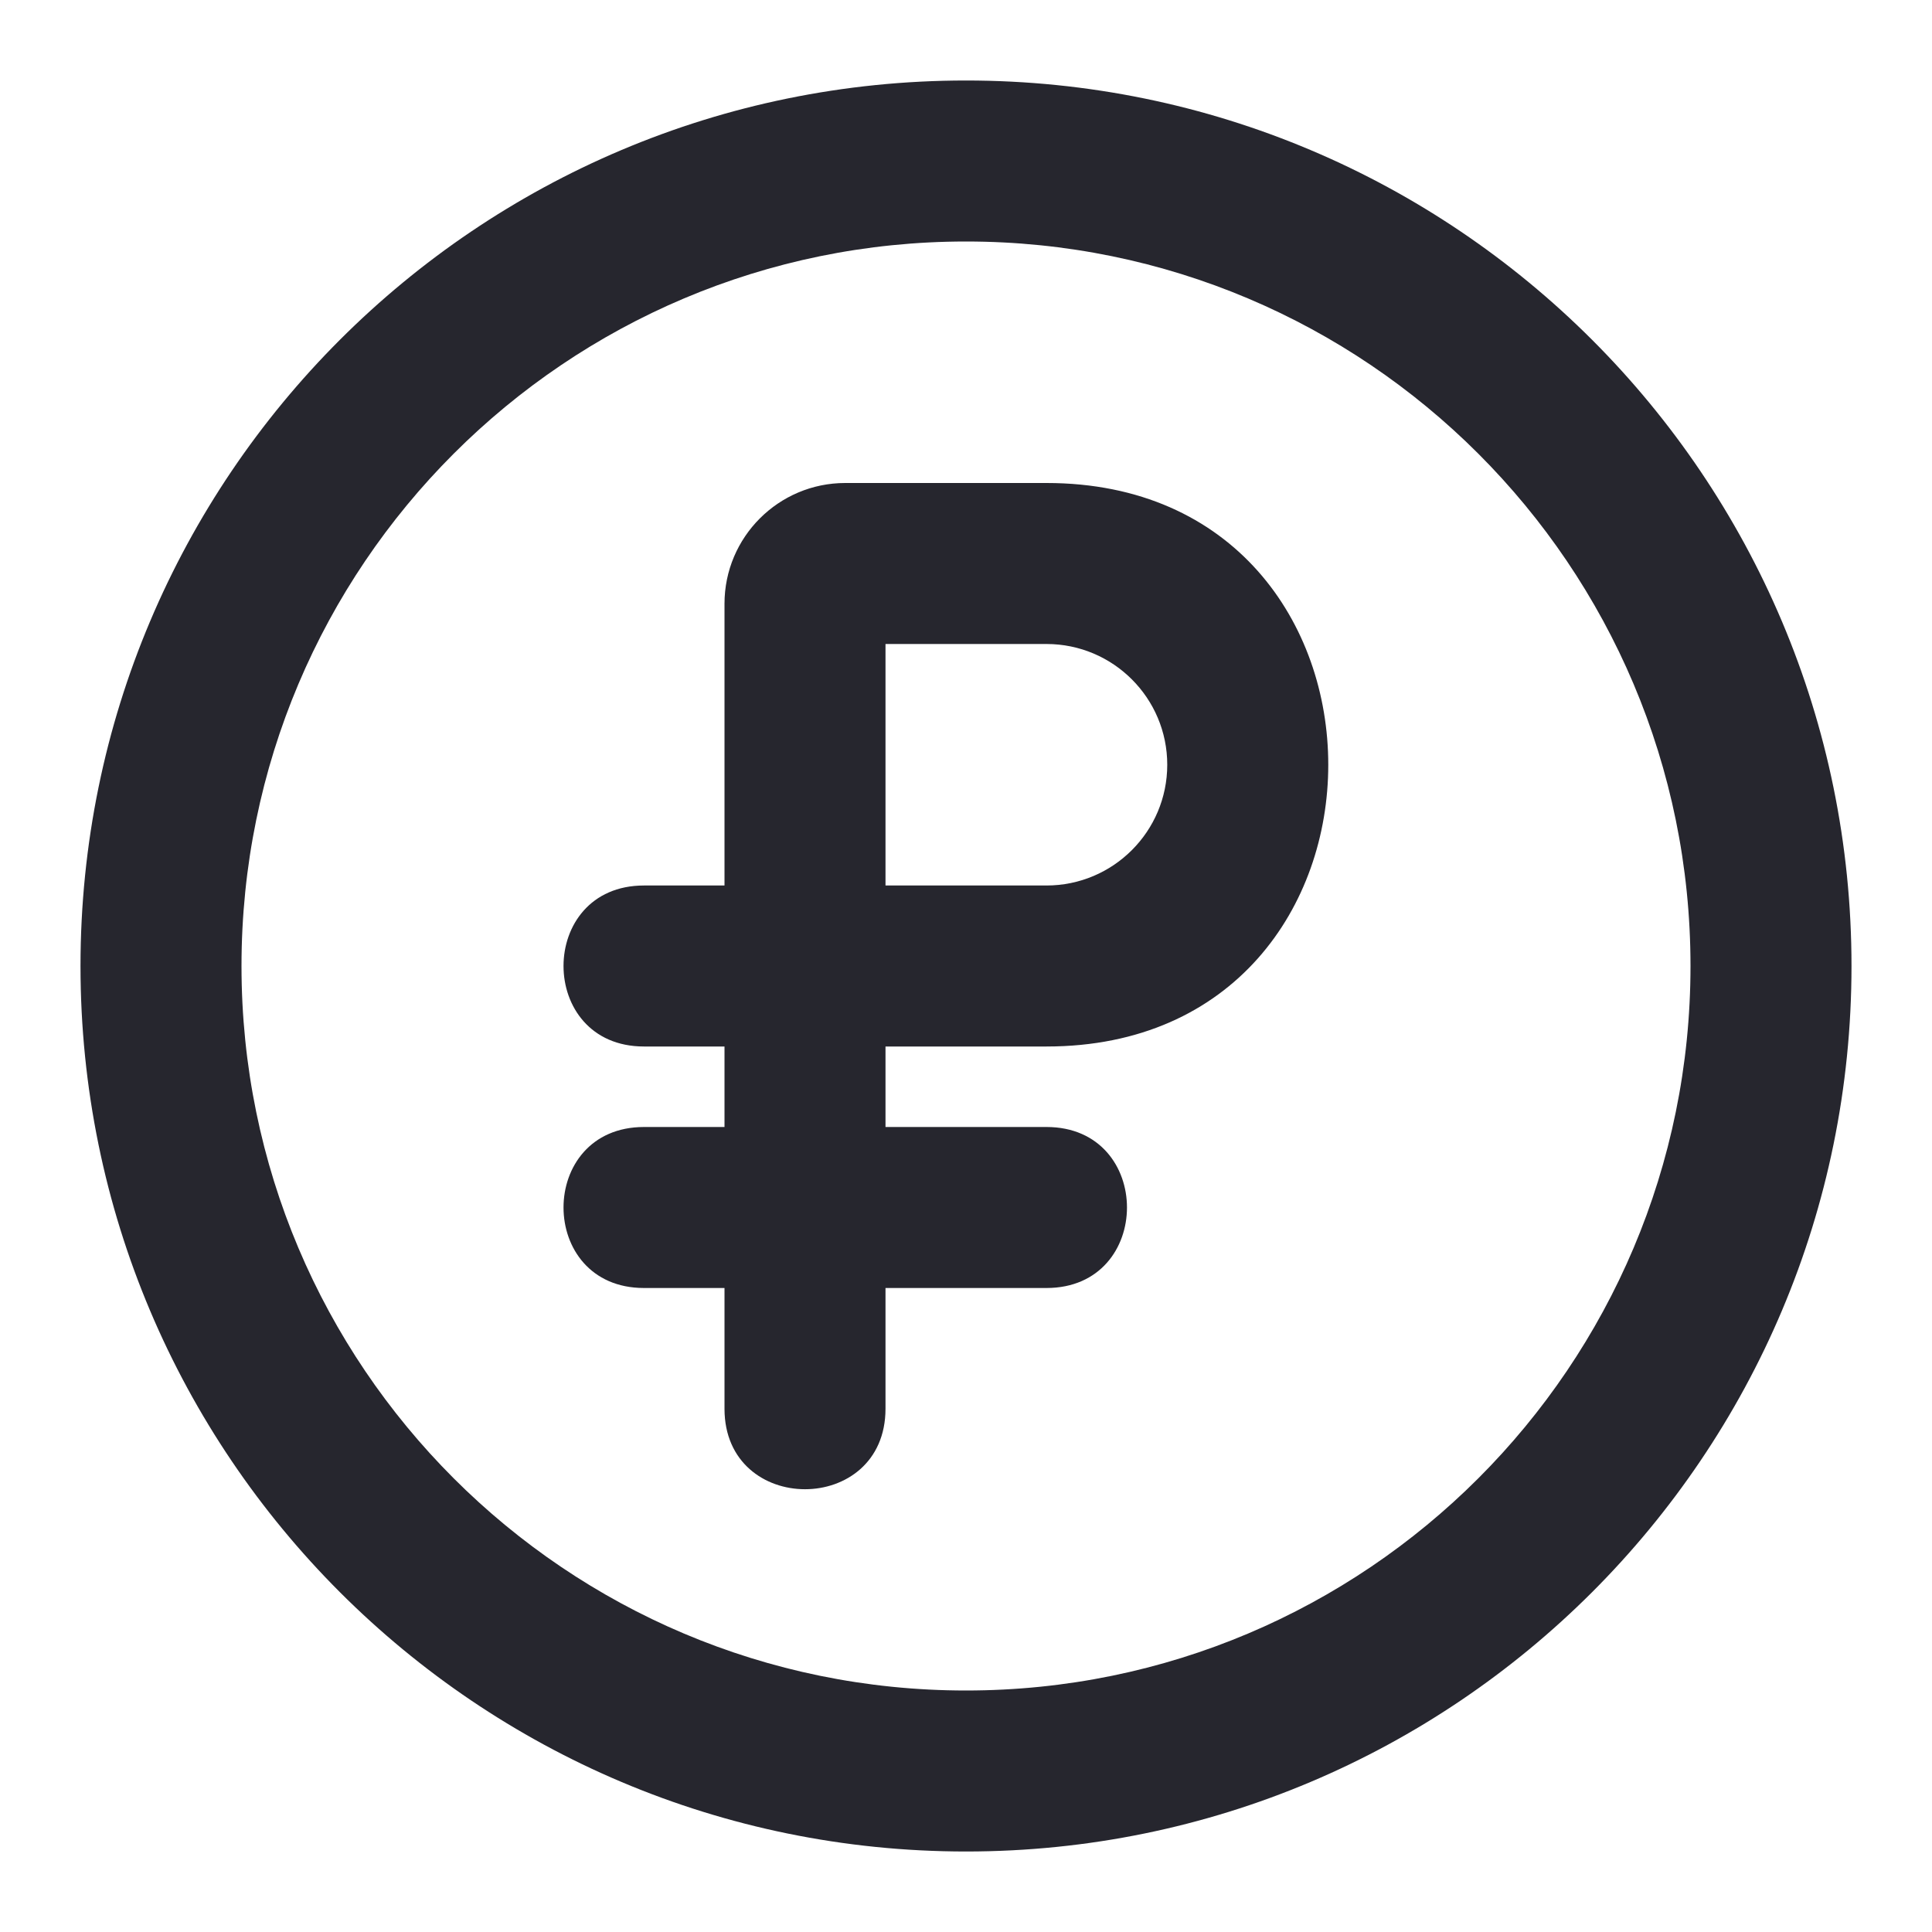 <svg width="24" height="24" viewBox="0 0 24 24" fill="none" xmlns="http://www.w3.org/2000/svg">
<path fill-rule="evenodd" clip-rule="evenodd" d="M12 3C7.029 3 3 7.029 3 12C3 16.971 7.029 21 12 21C16.971 21 21 16.971 21 12C21 7.029 16.971 3 12 3ZM23 12C23 18.075 18.075 23 12 23C5.925 23 1 18.075 1 12C1 5.925 5.925 1 12 1C18.075 1 23 5.925 23 12ZM10.5 6C9.672 6 9 6.672 9 7.5V11H8C6.667 11 6.667 13 8 13H9V14H8C6.667 14 6.667 16 8 16H9V17.5C9 18.833 11 18.833 11 17.5V16H13C14.333 16 14.333 14 13 14H11V13H13C17.667 13 17.667 6 13 6H10.5ZM14.5 9.5C14.5 10.328 13.828 11 13 11H11V8H13C13.828 8 14.5 8.672 14.5 9.5Z" fill="#06060F" fill-opacity="0.87"/>
</svg>
